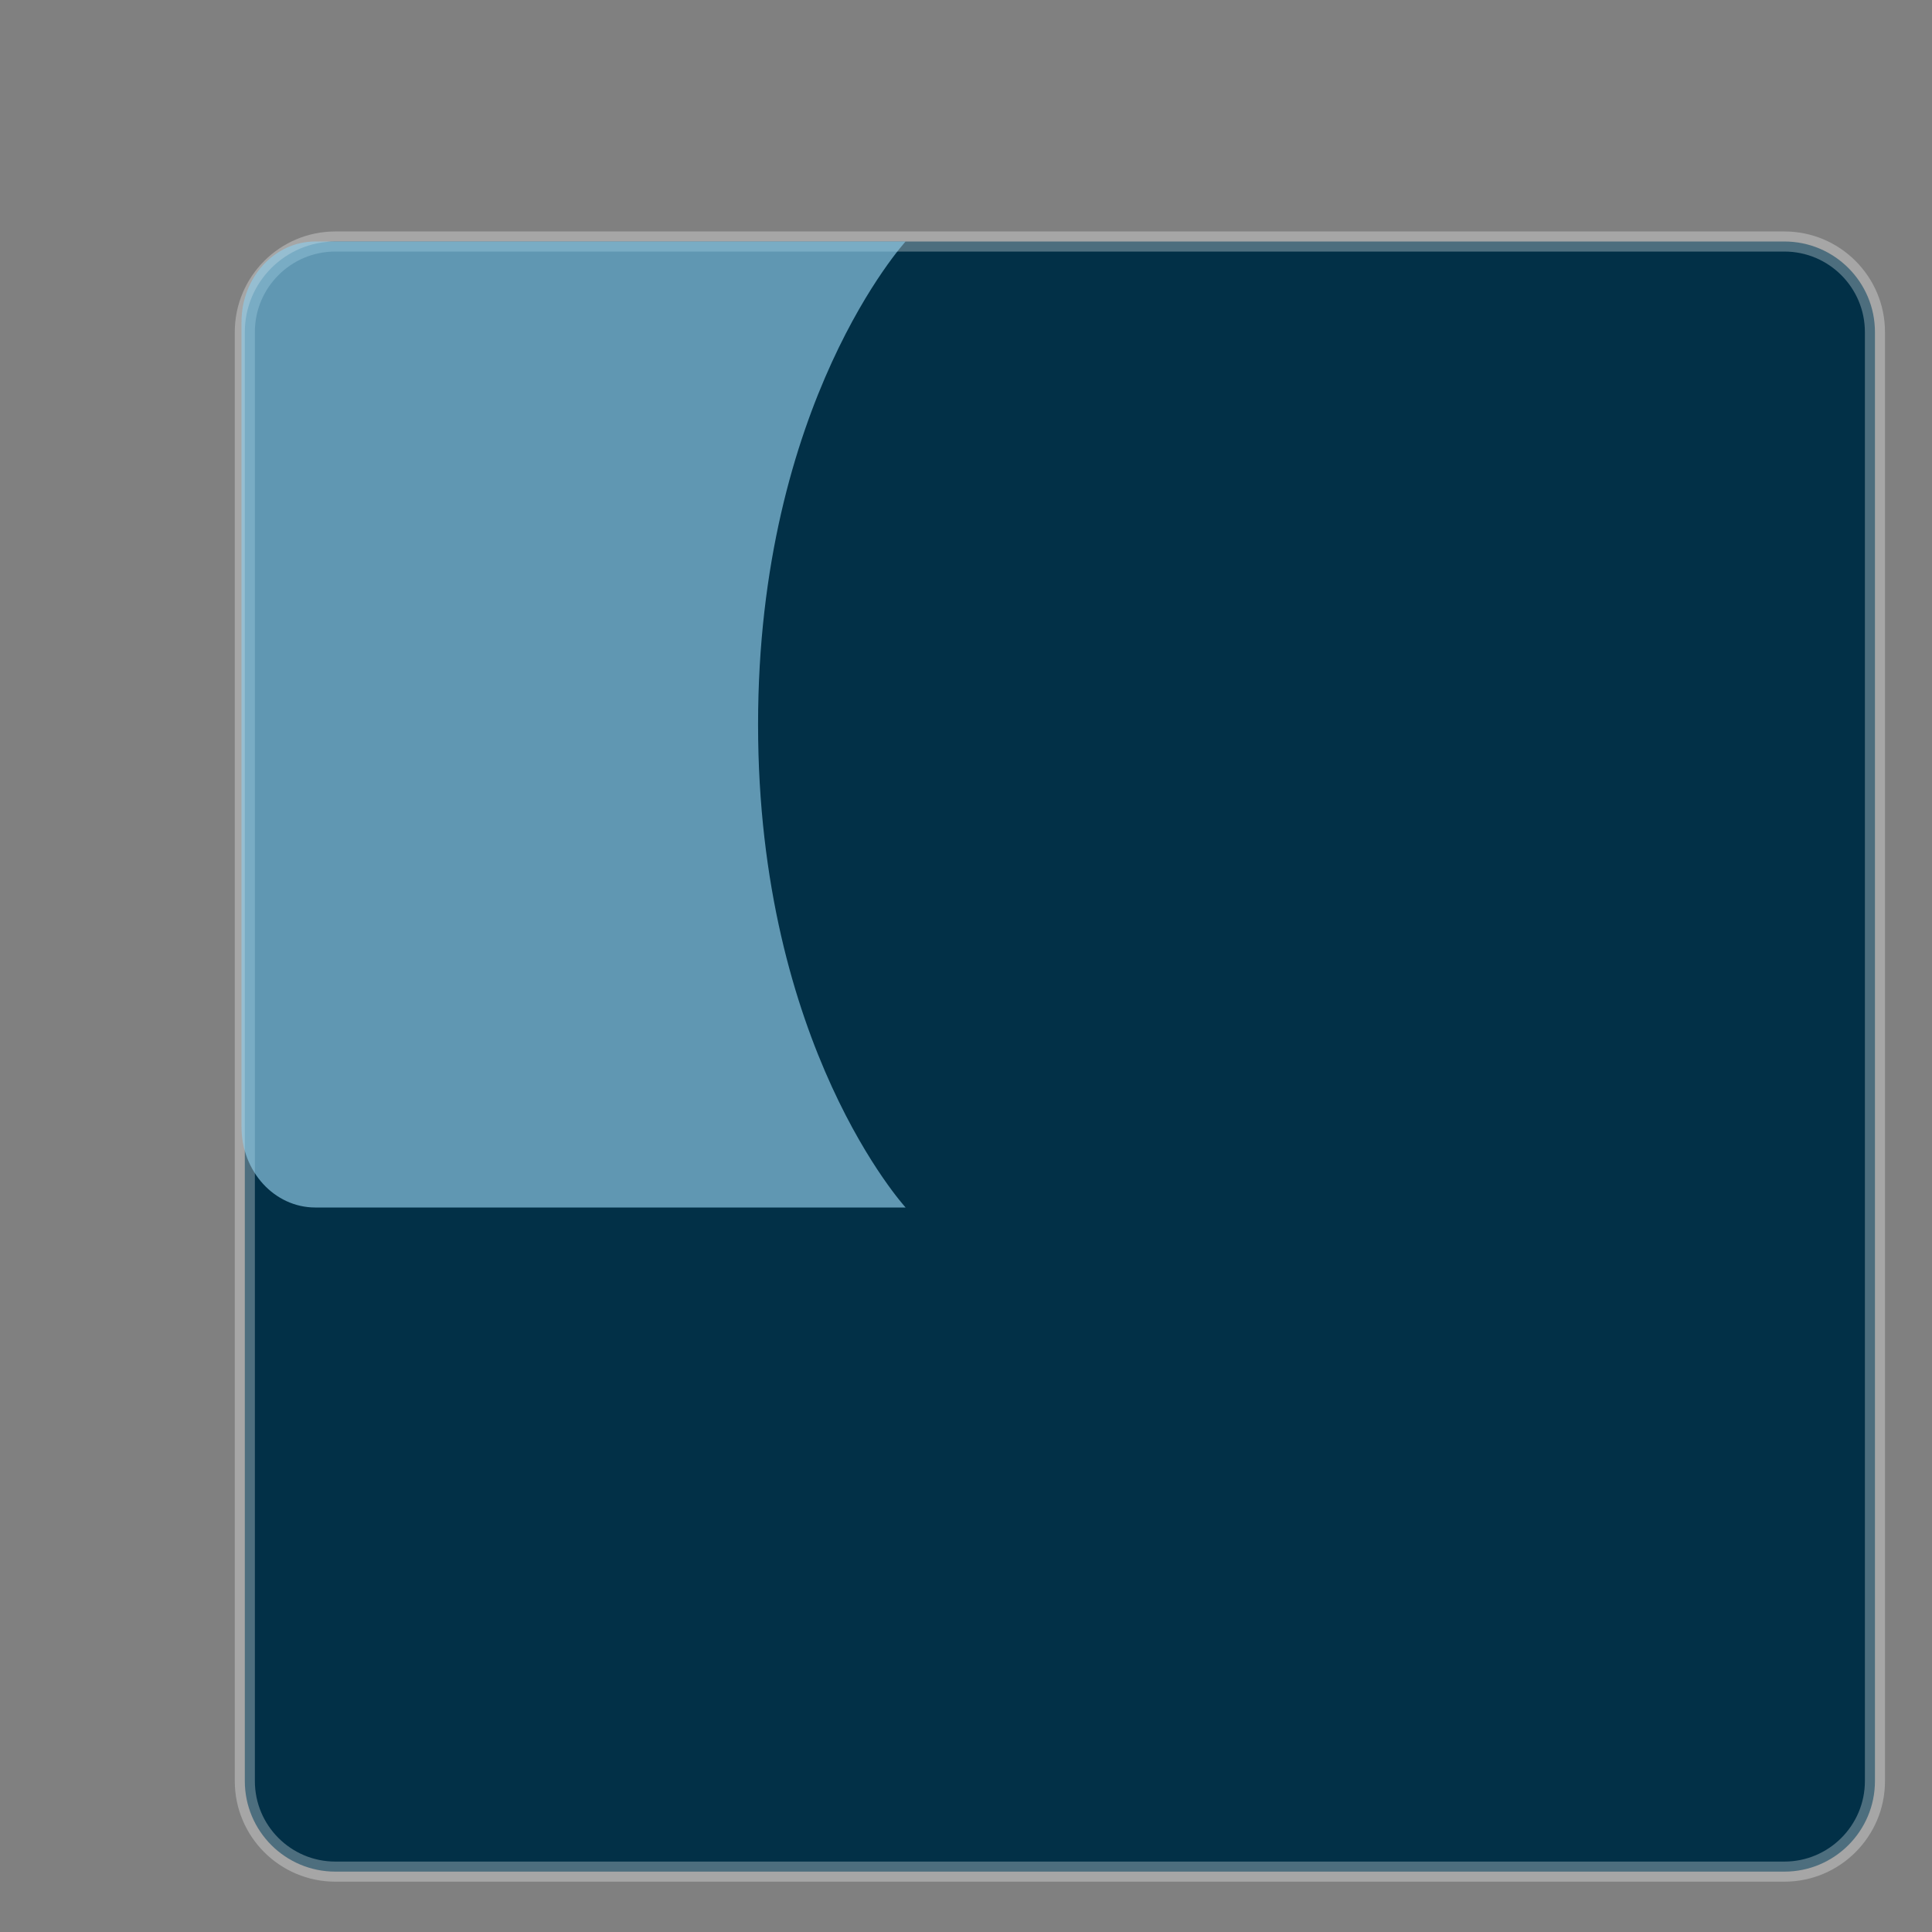 <svg width="32" height="32" viewBox="0 0 32 32" fill="none" xmlns="http://www.w3.org/2000/svg">
<rect x="0" y="0" width="32" height="32" fill="#808080" stroke="none"/>
<path d="M4.055 5.5C4.055 4.672 4.726 4 5.555 4H29.555C30.383 4 31.055 4.672 31.055 5.5V29.5C31.055 30.328 30.383 31 29.555 31H5.555C4.726 31 4.055 30.328 4.055 29.5V5.5Z" fill="#023047" stroke="white" stroke-opacity="0.3" stroke-width="0.333"/>
<path d="M5.222 4H15C15 4 12.556 6.667 12.556 12C12.556 17.333 15 20 15 20H5.222C4.547 20 4 19.403 4 18.667V5.333C4 4.597 4.547 4 5.222 4Z" fill="#8ECAE6" fill-opacity="0.667"/>
</svg>
